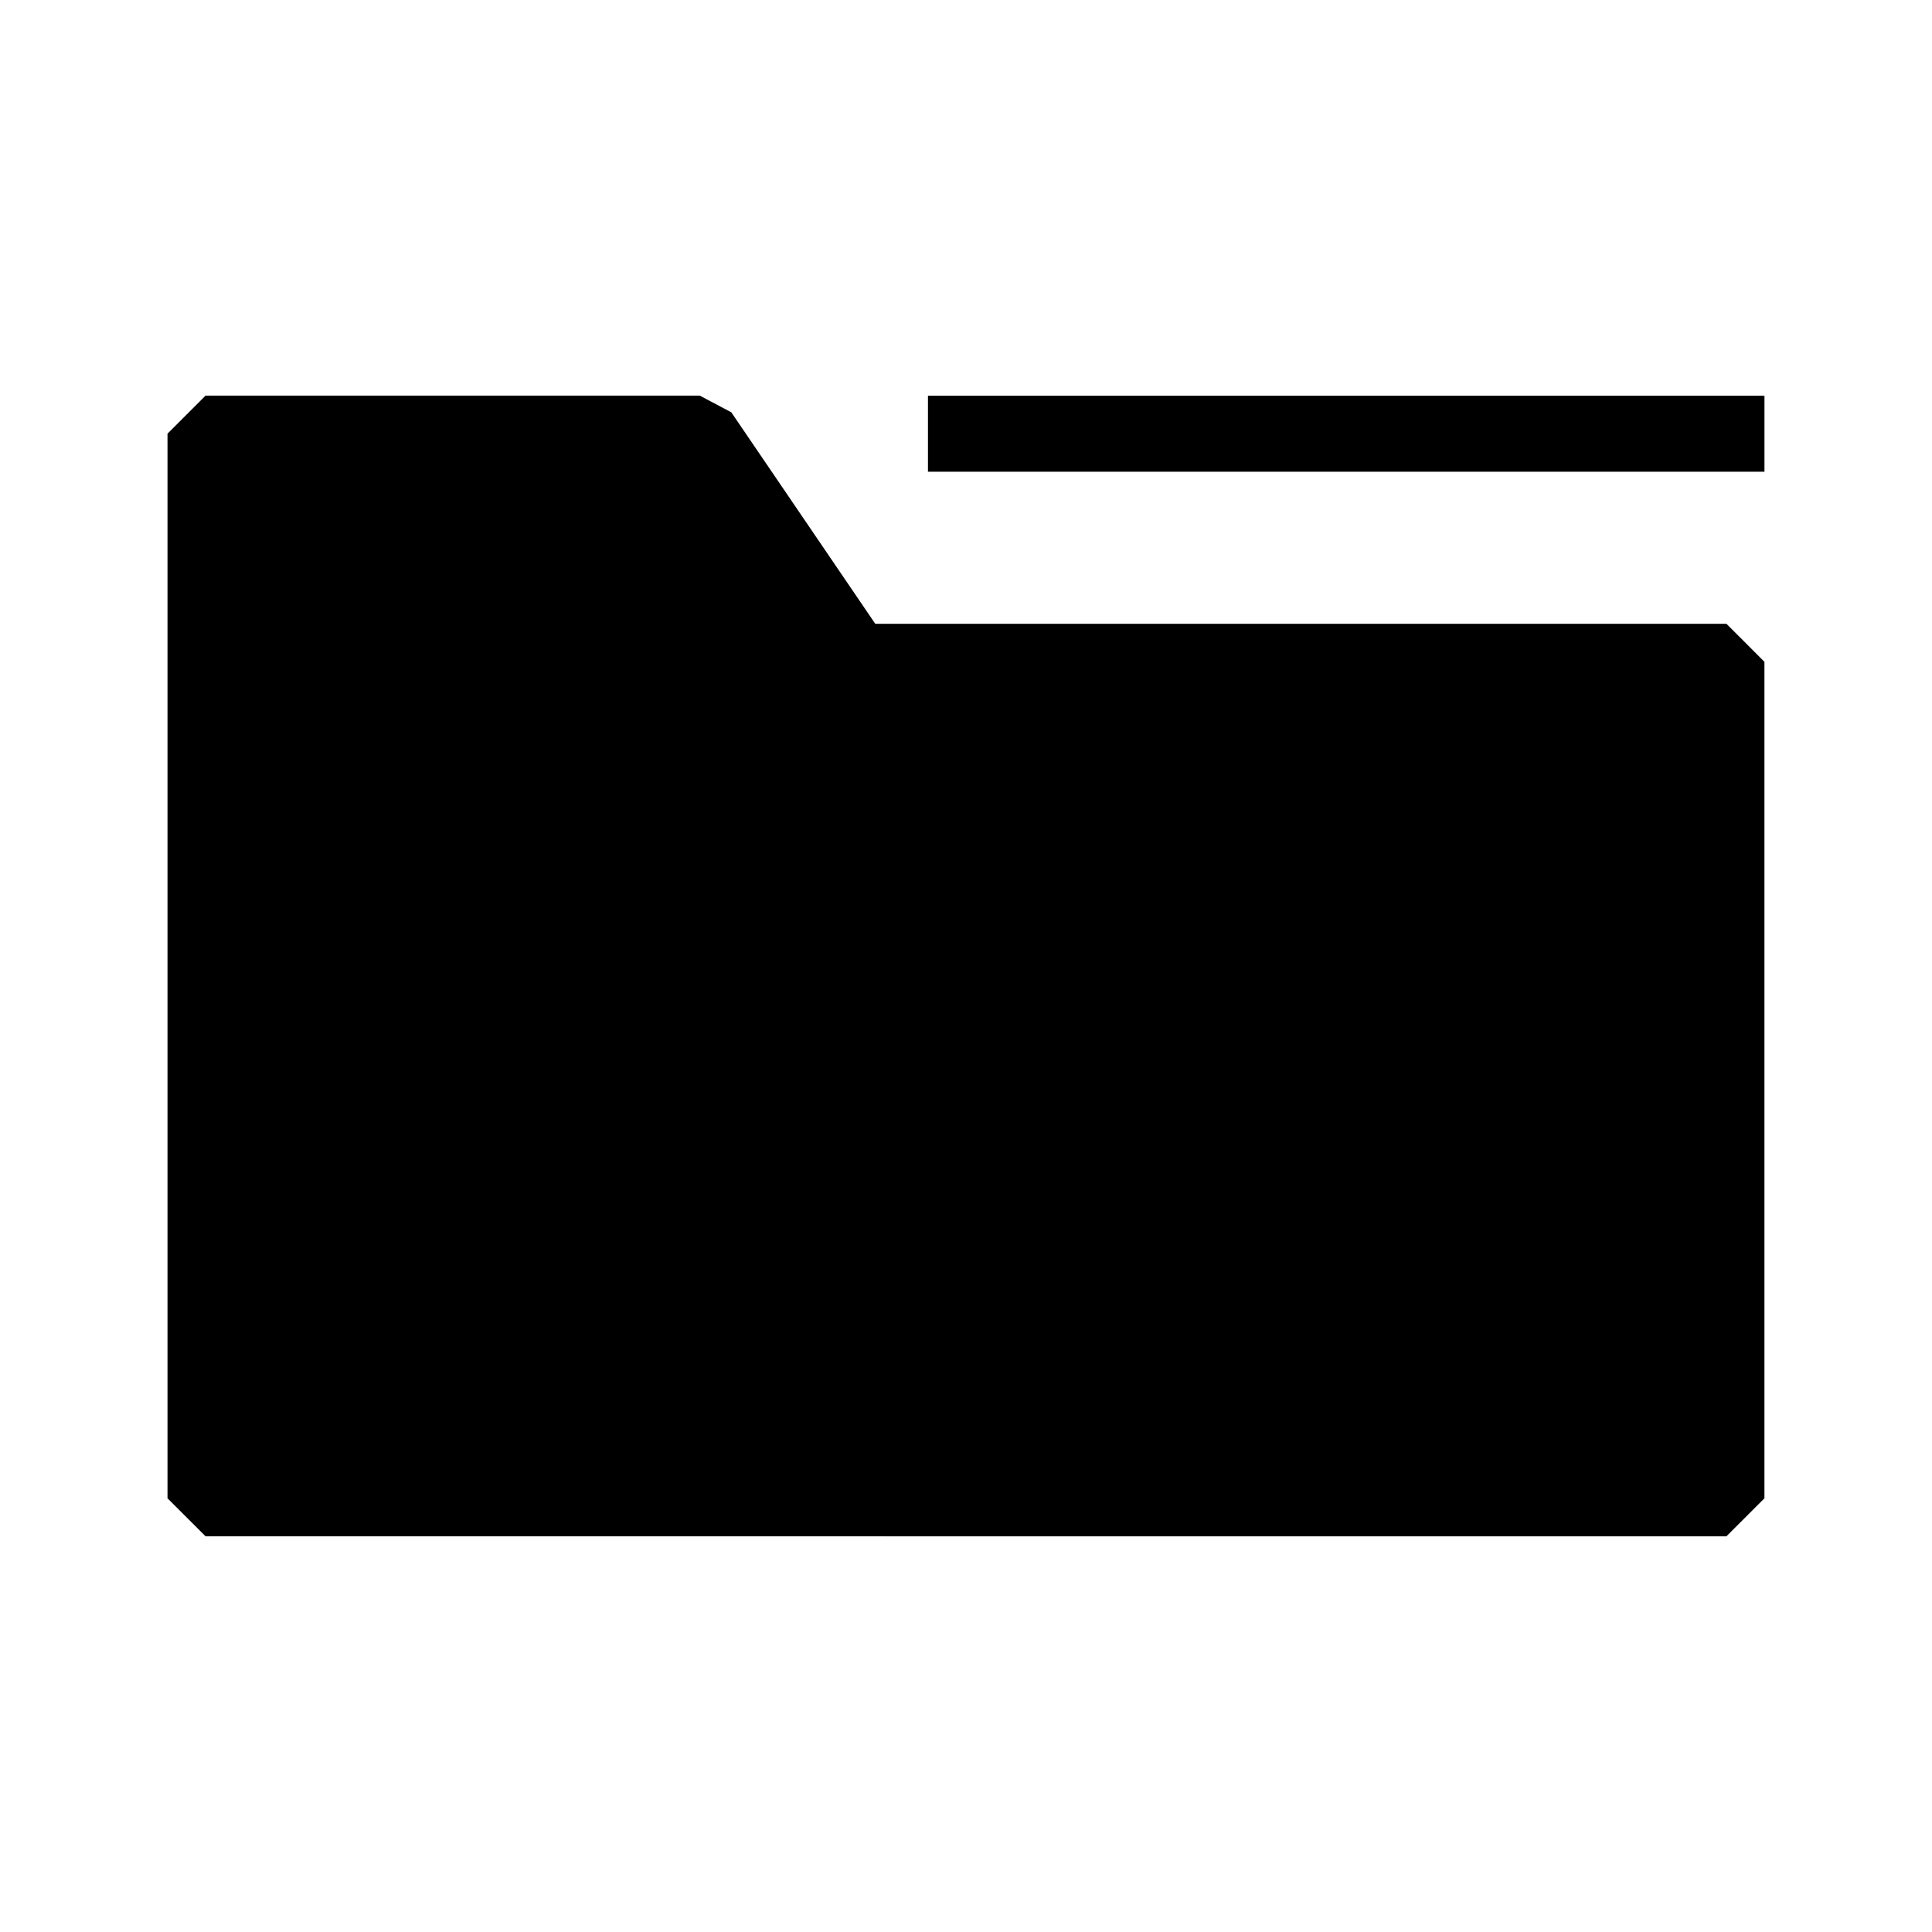 <?xml version="1.0" encoding="UTF-8"?>
<!-- Uploaded to: SVG Repo, www.svgrepo.com, Generator: SVG Repo Mixer Tools -->
<svg fill="#000000" width="800px" height="800px" version="1.1" viewBox="144 144 512 512" xmlns="http://www.w3.org/2000/svg">
 <g>
  <path d="m601.52 551.14 10.074-10.074v-221.68l-10.074-10.078h-225.57l-38.148-56.043-8.344-4.414h-130.99l-10.078 10.078v282.13l10.078 10.074z"/>
  <path d="m389.92 248.86h221.68v20.152h-221.68z"/>
 </g>
</svg>